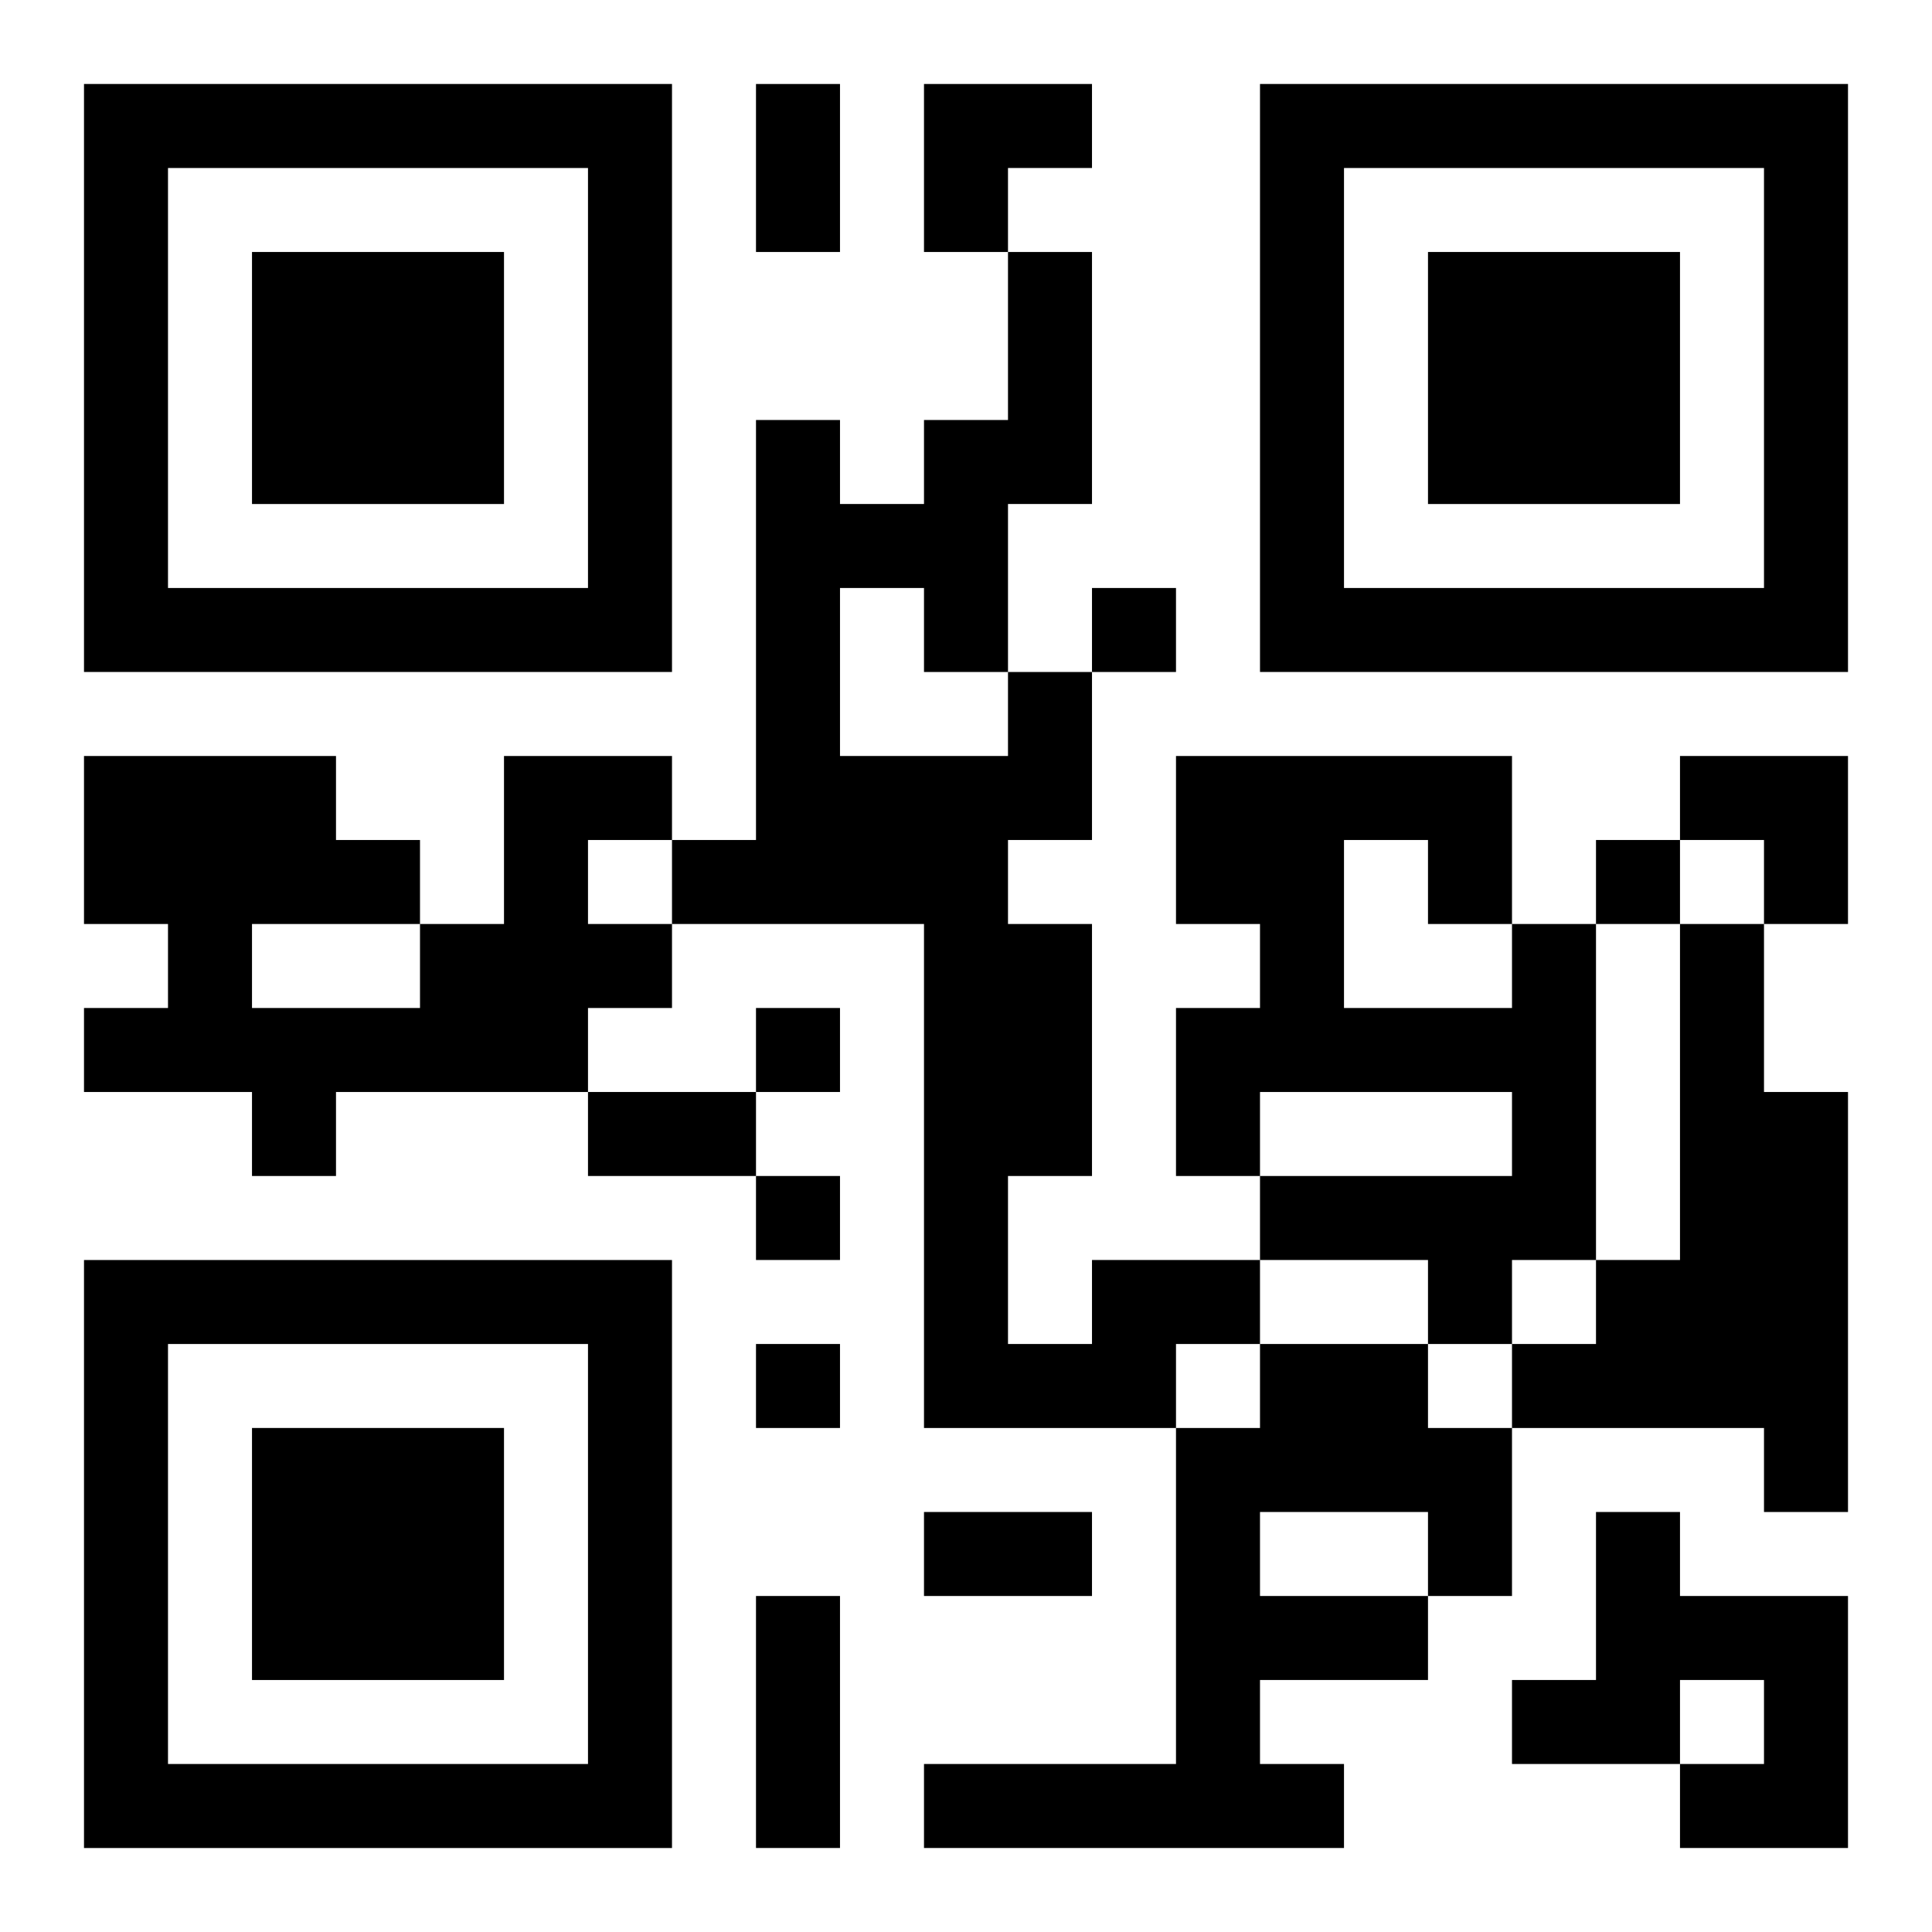 <?xml version="1.0" encoding="UTF-8"?>
<svg width="250" height="250" baseProfile="full" version="1.1" viewBox="-1 -1 23 23" xmlns="http://www.w3.org/2000/svg" xmlns:xlink="http://www.w3.org/1999/xlink"><symbol id="a"><path d="m0 7v7h7v-7h-7zm1 1h5v5h-5v-5zm1 1v3h3v-3h-3z"/></symbol><use y="-7" xlink:href="#a"/><use y="7" xlink:href="#a"/><use x="14" y="-7" xlink:href="#a"/><path d="m5 8h2v1h-1v1h1v1h-1v1h-3v1h-1v-1h-2v-1h1v-1h-1v-2h3v1h1v1h1v-2m-3 2v1h2v-1h-2m15 0h1v4h-1v1h-1v-1h-2v-1h3v-1h-3v1h-1v-2h1v-1h-1v-2h4v2m-2-1v2h2v-1h-1v-1h-1m4 1h1v2h1v5h-1v-1h-3v-1h1v-1h1v-4m-7 4h2v1h-1v1h-3v-6h-3v-1h1v-5h1v1h1v-1h1v-2h1v3h-1v2h1v2h-1v1h1v3h-1v2h1v-1m-3-8v2h2v-1h-1v-1h-1m5 9h2v1h1v2h-1v1h-2v1h1v1h-5v-1h3v-4h1v-1m0 2v1h2v-1h-2m4 0h1v1h2v3h-2v-1h1v-1h-1v1h-2v-1h1v-2m-6-11v1h1v-1h-1m6 3v1h1v-1h-1m-10 2v1h1v-1h-1m0 2v1h1v-1h-1m0 2v1h1v-1h-1m0-15h1v2h-1v-2m-2 12h2v1h-2v-1m4 5h2v1h-2v-1m-2 1h1v3h-1v-3m2-18h2v1h-1v1h-1zm9 8h2v2h-1v-1h-1z"/></svg>
